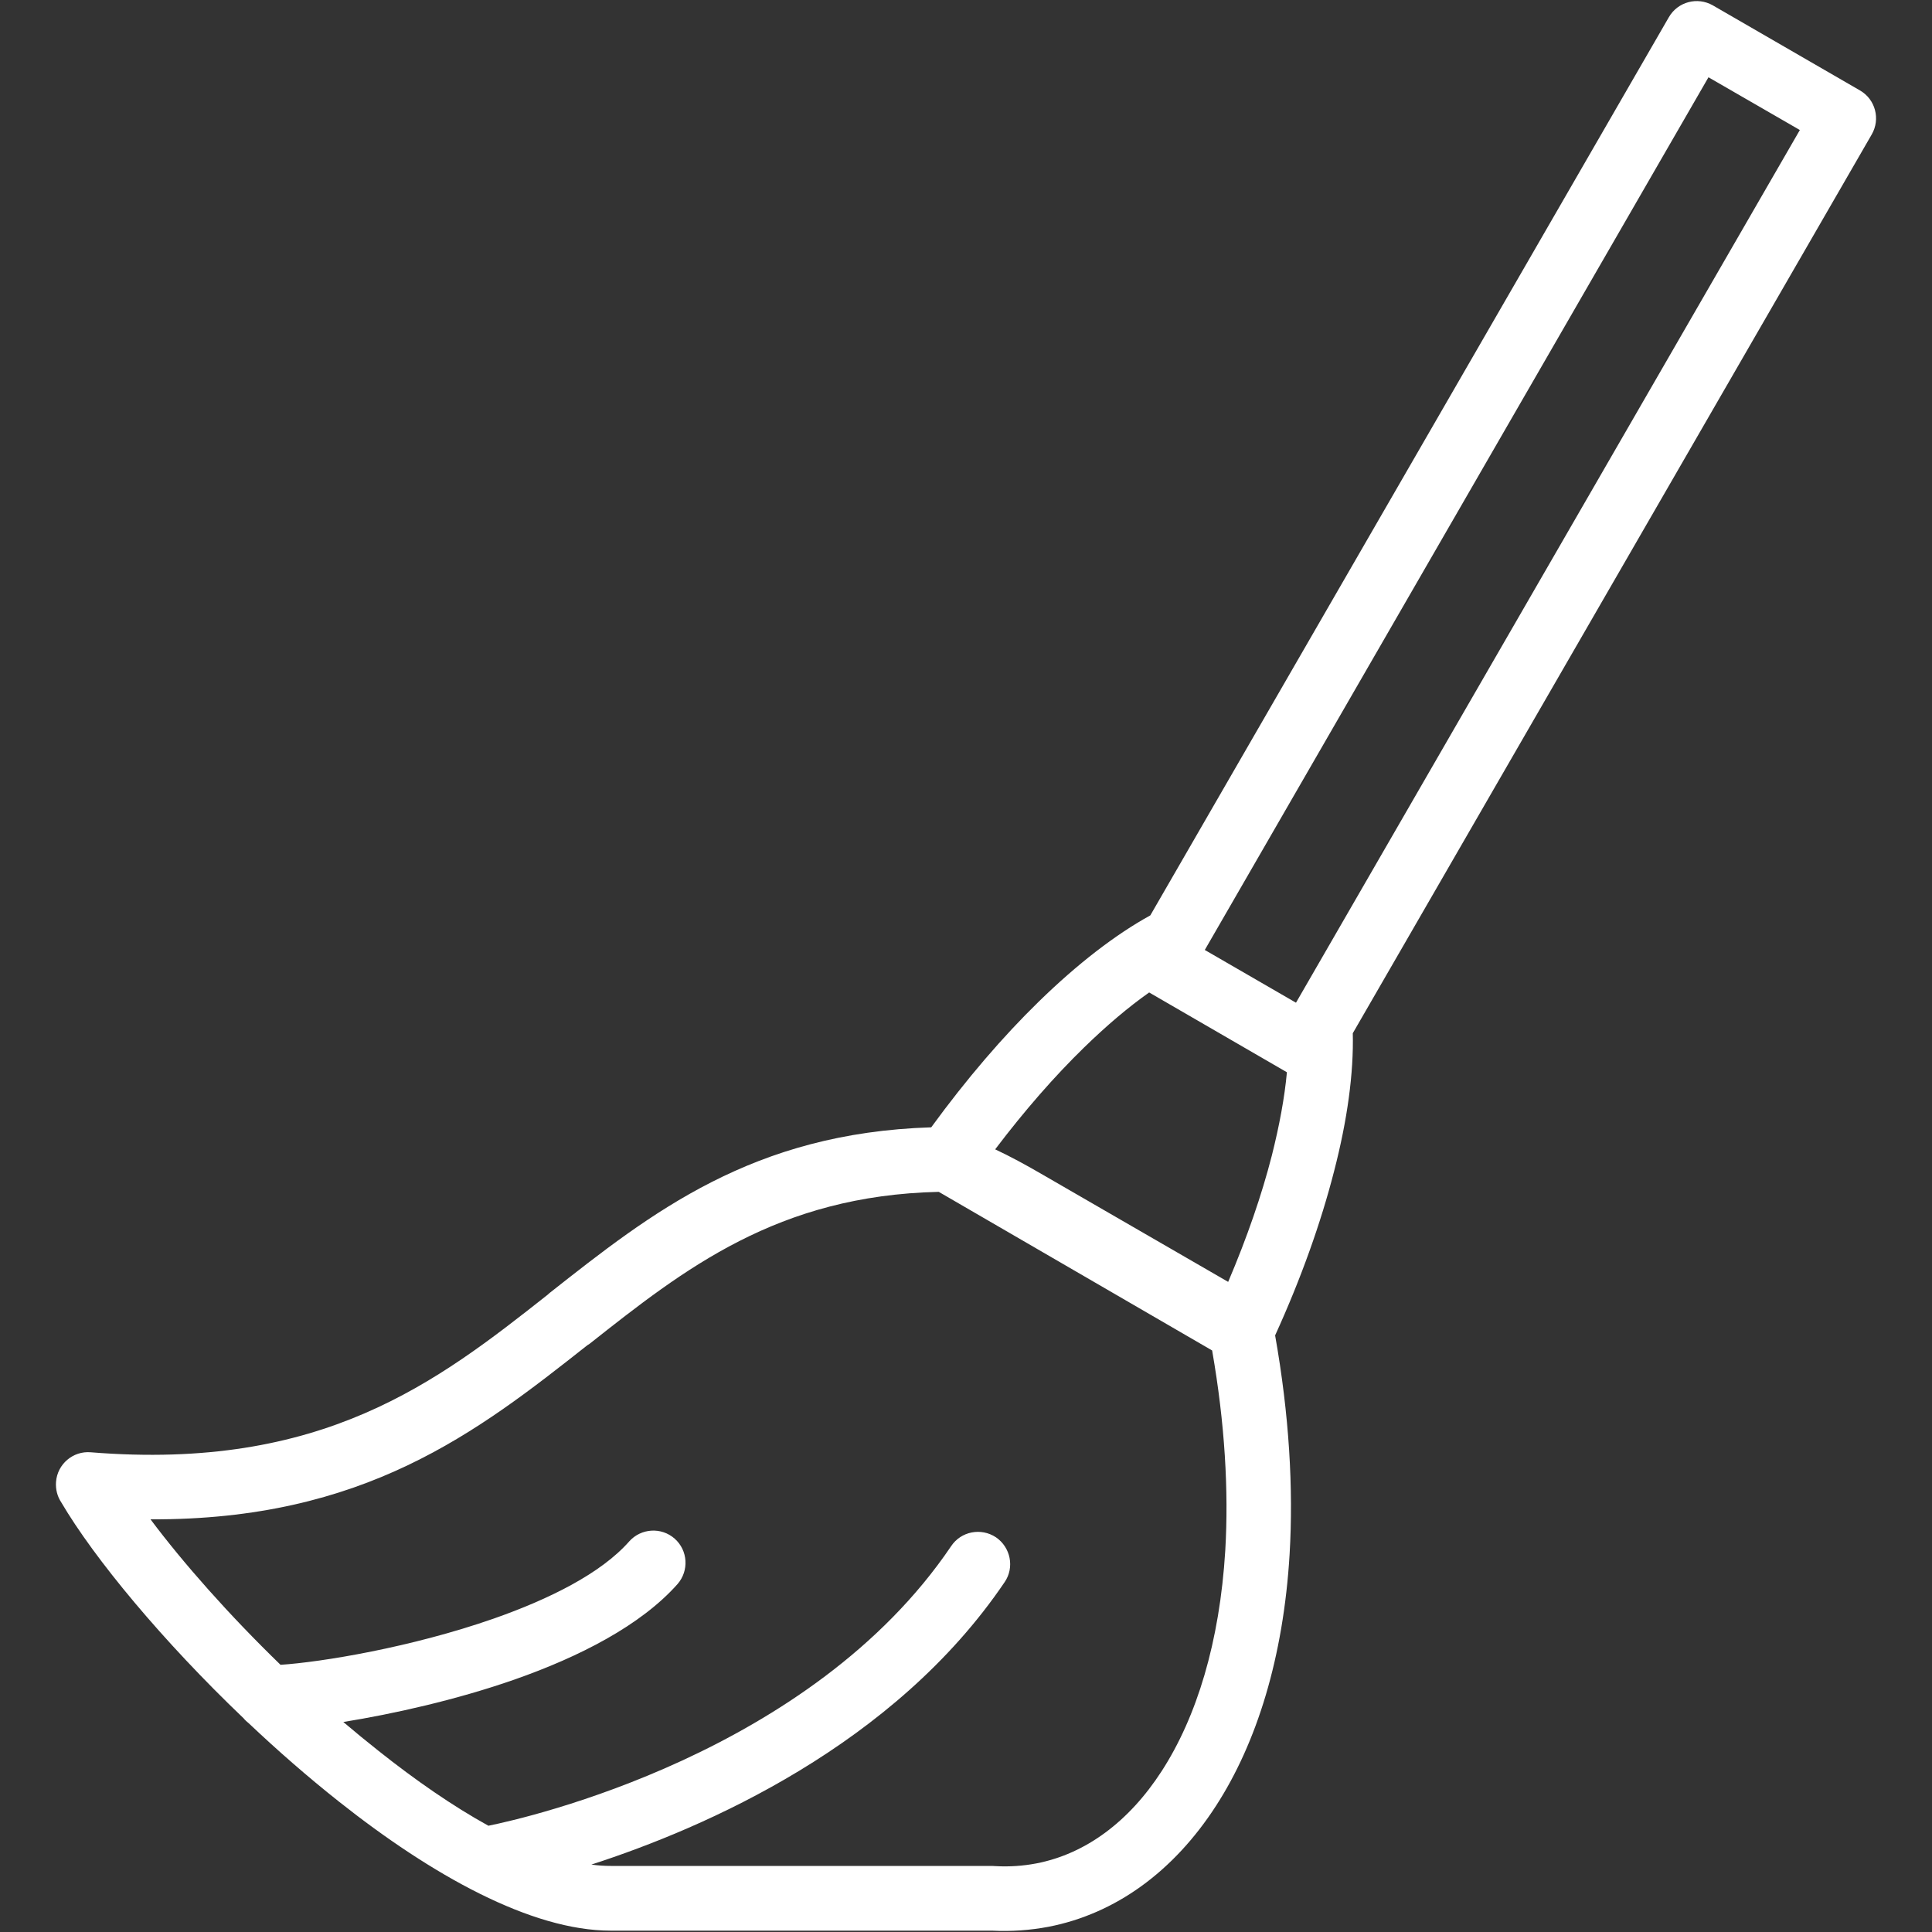 <?xml version="1.0" encoding="UTF-8"?>
<!DOCTYPE svg PUBLIC "-//W3C//DTD SVG 1.1//EN" "http://www.w3.org/Graphics/SVG/1.1/DTD/svg11.dtd">
<!-- Creator: CorelDRAW 2017 -->
<svg xmlns="http://www.w3.org/2000/svg" xml:space="preserve" width="100px" height="100px" version="1.1" style="shape-rendering:geometricPrecision; text-rendering:geometricPrecision; image-rendering:optimizeQuality; fill-rule:evenodd; clip-rule:evenodd"
viewBox="0 0 100 100"
 xmlns:xlink="http://www.w3.org/1999/xlink">
 <rect x="0" y="0" width="100" height="100" fill="#333333" stroke="none"/>
 <defs>
  <style type="text/css">
   <![CDATA[
    .fil1 {fill:none;fill-rule:nonzero}
    .fil0 {fill:white;fill-rule:nonzero}
   ]]>
  </style>
 </defs>
 <g id="Слой_x0020_1">
  <path class="fil0" d="M62.36 49.17l4.72 2.73 26.08 -45.17 -4.73 -2.73 -26.07 45.17zm-37.08 45.33c2.03,-0.41 16.7,-3.75 23.95,-14.47 0.51,-0.77 1.55,-0.97 2.32,-0.46 0.76,0.52 0.97,1.56 0.45,2.32 -5.72,8.45 -15.49,12.71 -21.39,14.62 0.35,0.05 0.68,0.07 1,0.07l19.72 0 0.2 0.01c0.72,0.04 1.43,-0.01 2.11,-0.14 2.54,-0.49 4.79,-2.15 6.49,-4.78 1.81,-2.8 3,-6.67 3.29,-11.42 0.18,-3.1 -0.02,-6.57 -0.68,-10.35l-14.15 -8.21c-8.35,0.19 -13.17,3.99 -18.08,7.87l-0.11 0.07c-5.7,4.5 -11.55,9.06 -22.61,9.01 1.7,2.27 4.06,4.94 6.73,7.53 2.13,-0.14 6.76,-0.9 11.03,-2.39 2.88,-1.01 5.56,-2.34 7.02,-4 0.61,-0.68 1.66,-0.75 2.35,-0.14 0.69,0.61 0.75,1.66 0.15,2.35 -1.9,2.14 -5.07,3.76 -8.43,4.94 -3.06,1.07 -6.33,1.79 -8.87,2.2 0.6,0.51 1.21,1.01 1.83,1.5 1.9,1.51 3.83,2.85 5.68,3.87zm-12.4 -5.3c-0.1,-0.08 -0.19,-0.16 -0.27,-0.26 -4.19,-4 -7.73,-8.27 -9.44,-11.18 -0.2,-0.3 -0.3,-0.67 -0.27,-1.06 0.07,-0.92 0.88,-1.61 1.8,-1.53 11.99,0.97 17.9,-3.62 23.64,-8.15l0.1 -0.09c5.3,-4.18 10.51,-8.29 19.76,-8.58 1.83,-2.51 3.72,-4.71 5.58,-6.52 2,-1.95 3.96,-3.46 5.76,-4.45l26.84 -46.49c0.46,-0.8 1.48,-1.07 2.28,-0.61l7.61 4.4c0.8,0.46 1.07,1.48 0.61,2.28l-26.86 46.52c0.05,2.06 -0.28,4.49 -0.97,7.15 -0.68,2.65 -1.7,5.53 -3.05,8.49 0.73,4.12 0.95,7.91 0.75,11.32 -0.32,5.35 -1.7,9.77 -3.81,13.03 -2.21,3.42 -5.22,5.59 -8.67,6.26 -0.95,0.18 -1.93,0.25 -2.93,0.2l-19.73 0c-4.11,0 -9.25,-2.86 -14.08,-6.69 -1.59,-1.26 -3.16,-2.63 -4.65,-4.04zm38.63 -29.71c0.77,0.36 1.62,0.82 2.51,1.34l9.55 5.52c0.98,-2.3 1.74,-4.51 2.26,-6.54 0.39,-1.55 0.66,-3 0.78,-4.31l-7.13 -4.13c-1.08,0.76 -2.21,1.72 -3.37,2.85 -1.52,1.48 -3.07,3.25 -4.6,5.27z"/>
  <rect class="fil1" width="100" height="100"/>
 </g>
</svg>
